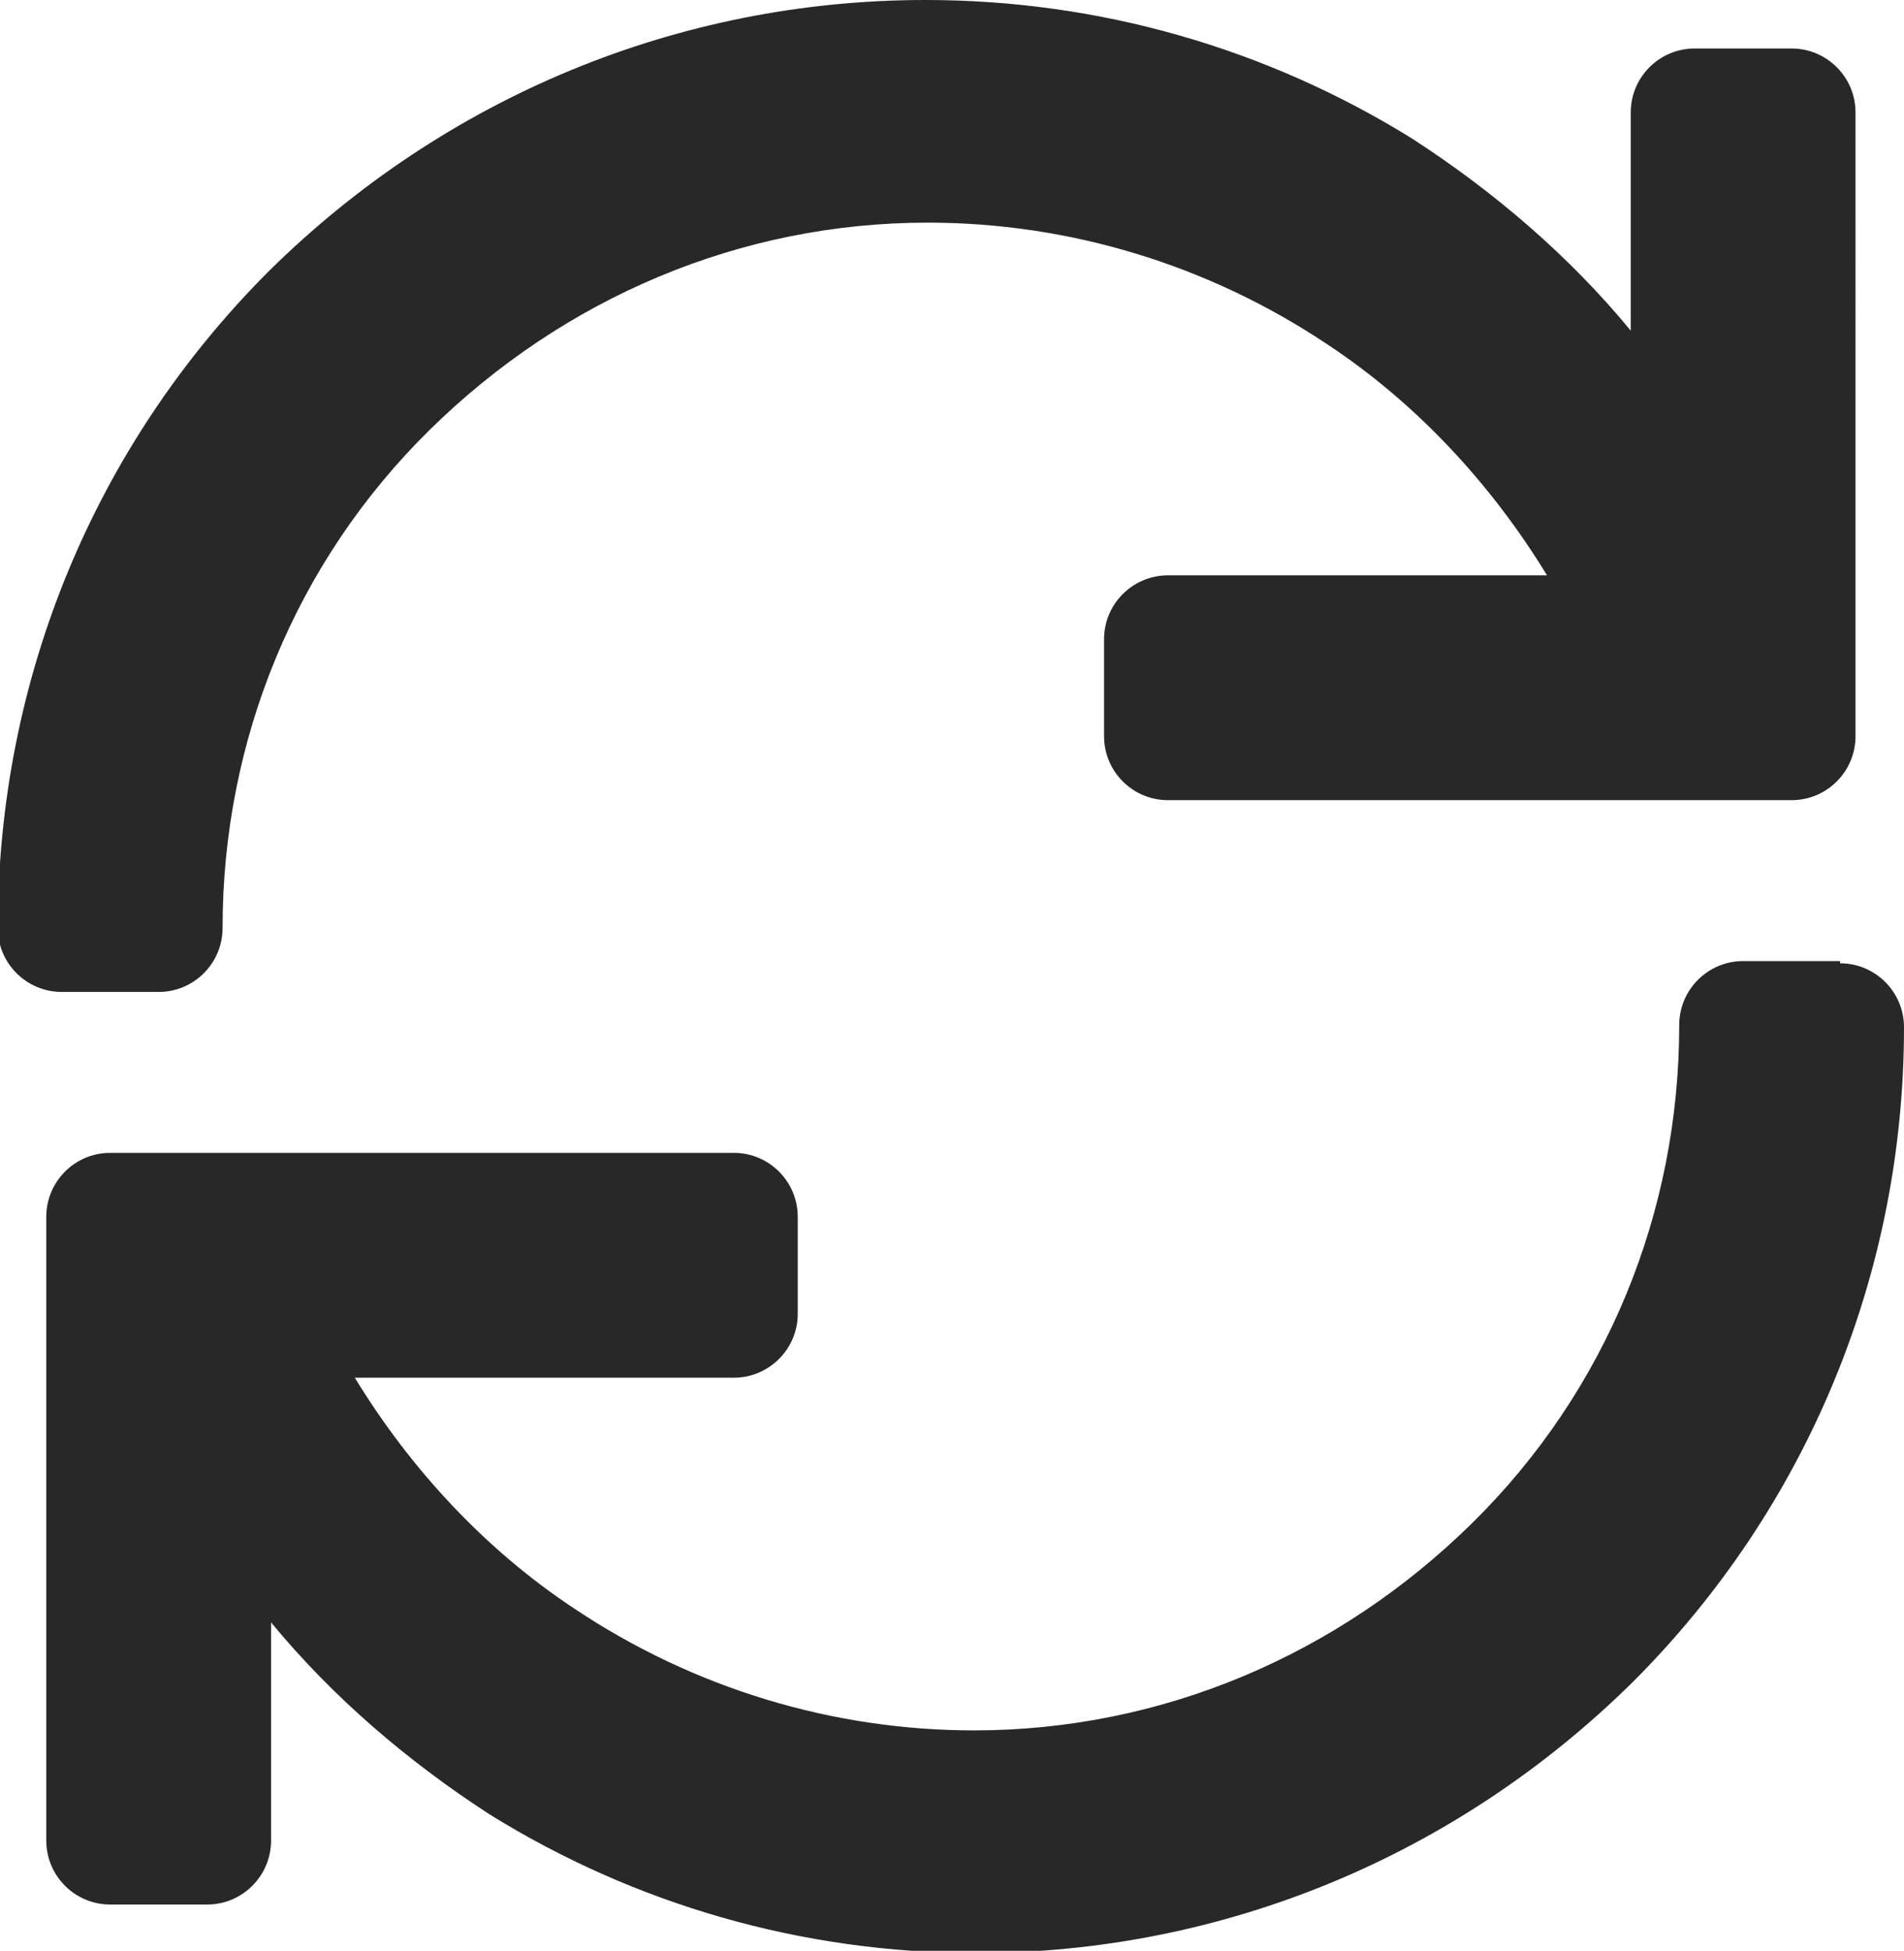 <?xml version="1.0" encoding="UTF-8"?><svg id="Layer_2" xmlns="http://www.w3.org/2000/svg" viewBox="0 0 8.64 8.85"><defs><style>.cls-1{fill:#282828;}</style></defs><g id="Layer_1-2"><path class="cls-1" d="m.72,4.5c.16,0,.29-.13.29-.29,0-.85.33-1.66.94-2.26.61-.6,1.41-.94,2.26-.94.64,0,1.27.19,1.81.55.41.27.75.64,1,1.05h-1.72c-.16,0-.29.13-.29.29v.44c0,.16.13.29.29.29h2.83c.16,0,.29-.13.29-.29V.51c0-.16-.13-.29-.29-.29h-.44c-.16,0-.29.13-.29.29v.99c-.28-.34-.62-.63-.99-.87-.66-.41-1.42-.63-2.21-.63-1.12,0-2.18.44-2.98,1.23-.79.79-1.23,1.85-1.23,2.98,0,.16.13.29.29.29h.44Z"/><path class="cls-1" d="m8.35,4.36h-.44c-.16,0-.29.13-.29.29,0,.85-.33,1.66-.94,2.26-.61.6-1.41.94-2.26.94-.64,0-1.27-.19-1.81-.55-.41-.27-.75-.64-1-1.05h1.72c.16,0,.29-.13.29-.29v-.44c0-.16-.13-.29-.29-.29H.5c-.16,0-.29.13-.29.29v2.83c0,.16.13.29.29.29h.44c.16,0,.29-.13.29-.29v-.99c.28.34.62.63.99.87.66.41,1.42.63,2.21.63,1.12,0,2.18-.44,2.98-1.23.79-.79,1.23-1.85,1.23-2.97,0-.16-.13-.29-.29-.29Z"/></g></svg>